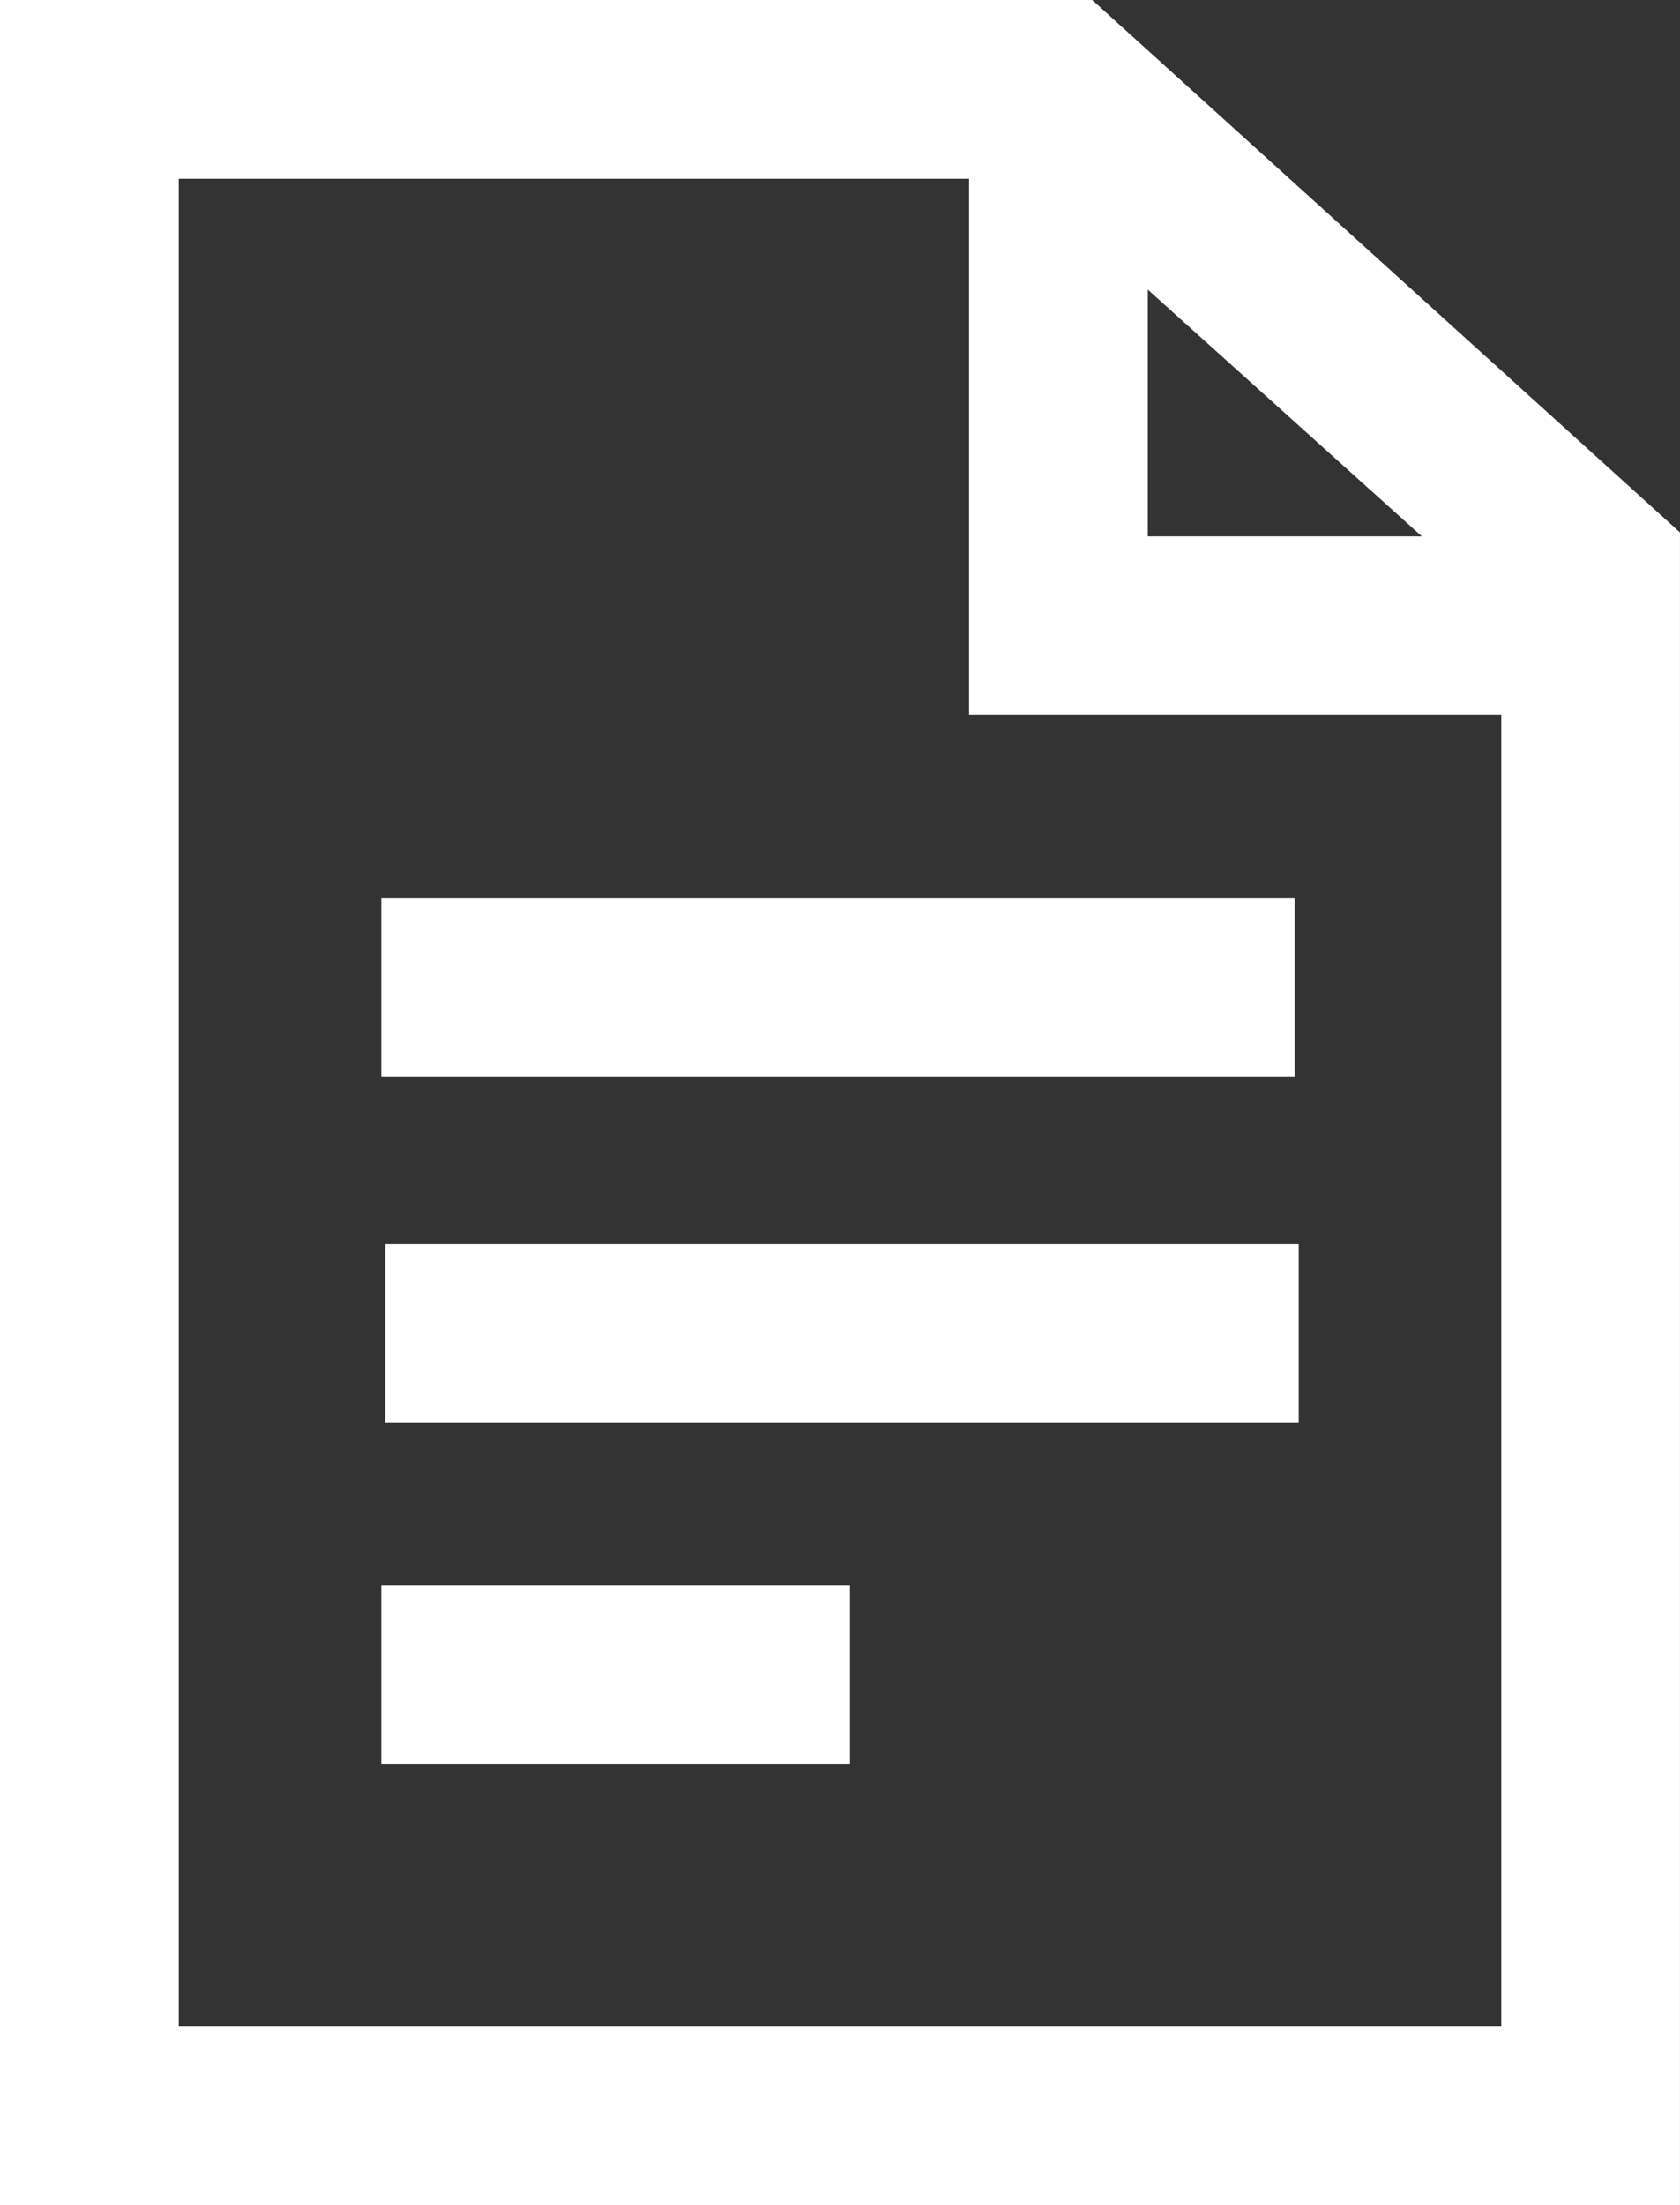 <svg id="Group_4625" data-name="Group 4625" xmlns="http://www.w3.org/2000/svg" viewBox="0 0 46.201 60.618">
  <rect x="0" y="0" width="46.201" height="60.618" fill="#333333" stroke="none"/>
  <defs>
    <style>
      .cls-1 {
        fill: #fff;
      }
    </style>
  </defs>
  <path id="Path_1419" data-name="Path 1419" class="cls-1" d="M46.2,60.618H0V0H30.036L46.2,14.636ZM4.915,55.7H41.286V16.711L28.179,4.915H4.915Z"/>
  <path id="Path_1420" data-name="Path 1420" class="cls-1" d="M41.548,19.448H24.4V2.3h4.915V14.533H41.548Z" transform="translate(2.25 0.212)"/>
  <rect id="Rectangle_3310" data-name="Rectangle 3310" class="cls-1" width="25.121" height="4.915" transform="translate(10.485 24.684)"/>
  <rect id="Rectangle_3311" data-name="Rectangle 3311" class="cls-1" width="25.121" height="4.915" transform="translate(10.594 34.186)"/>
  <rect id="Rectangle_3312" data-name="Rectangle 3312" class="cls-1" width="12.888" height="4.915" transform="translate(10.485 43.579)"/>
</svg>
